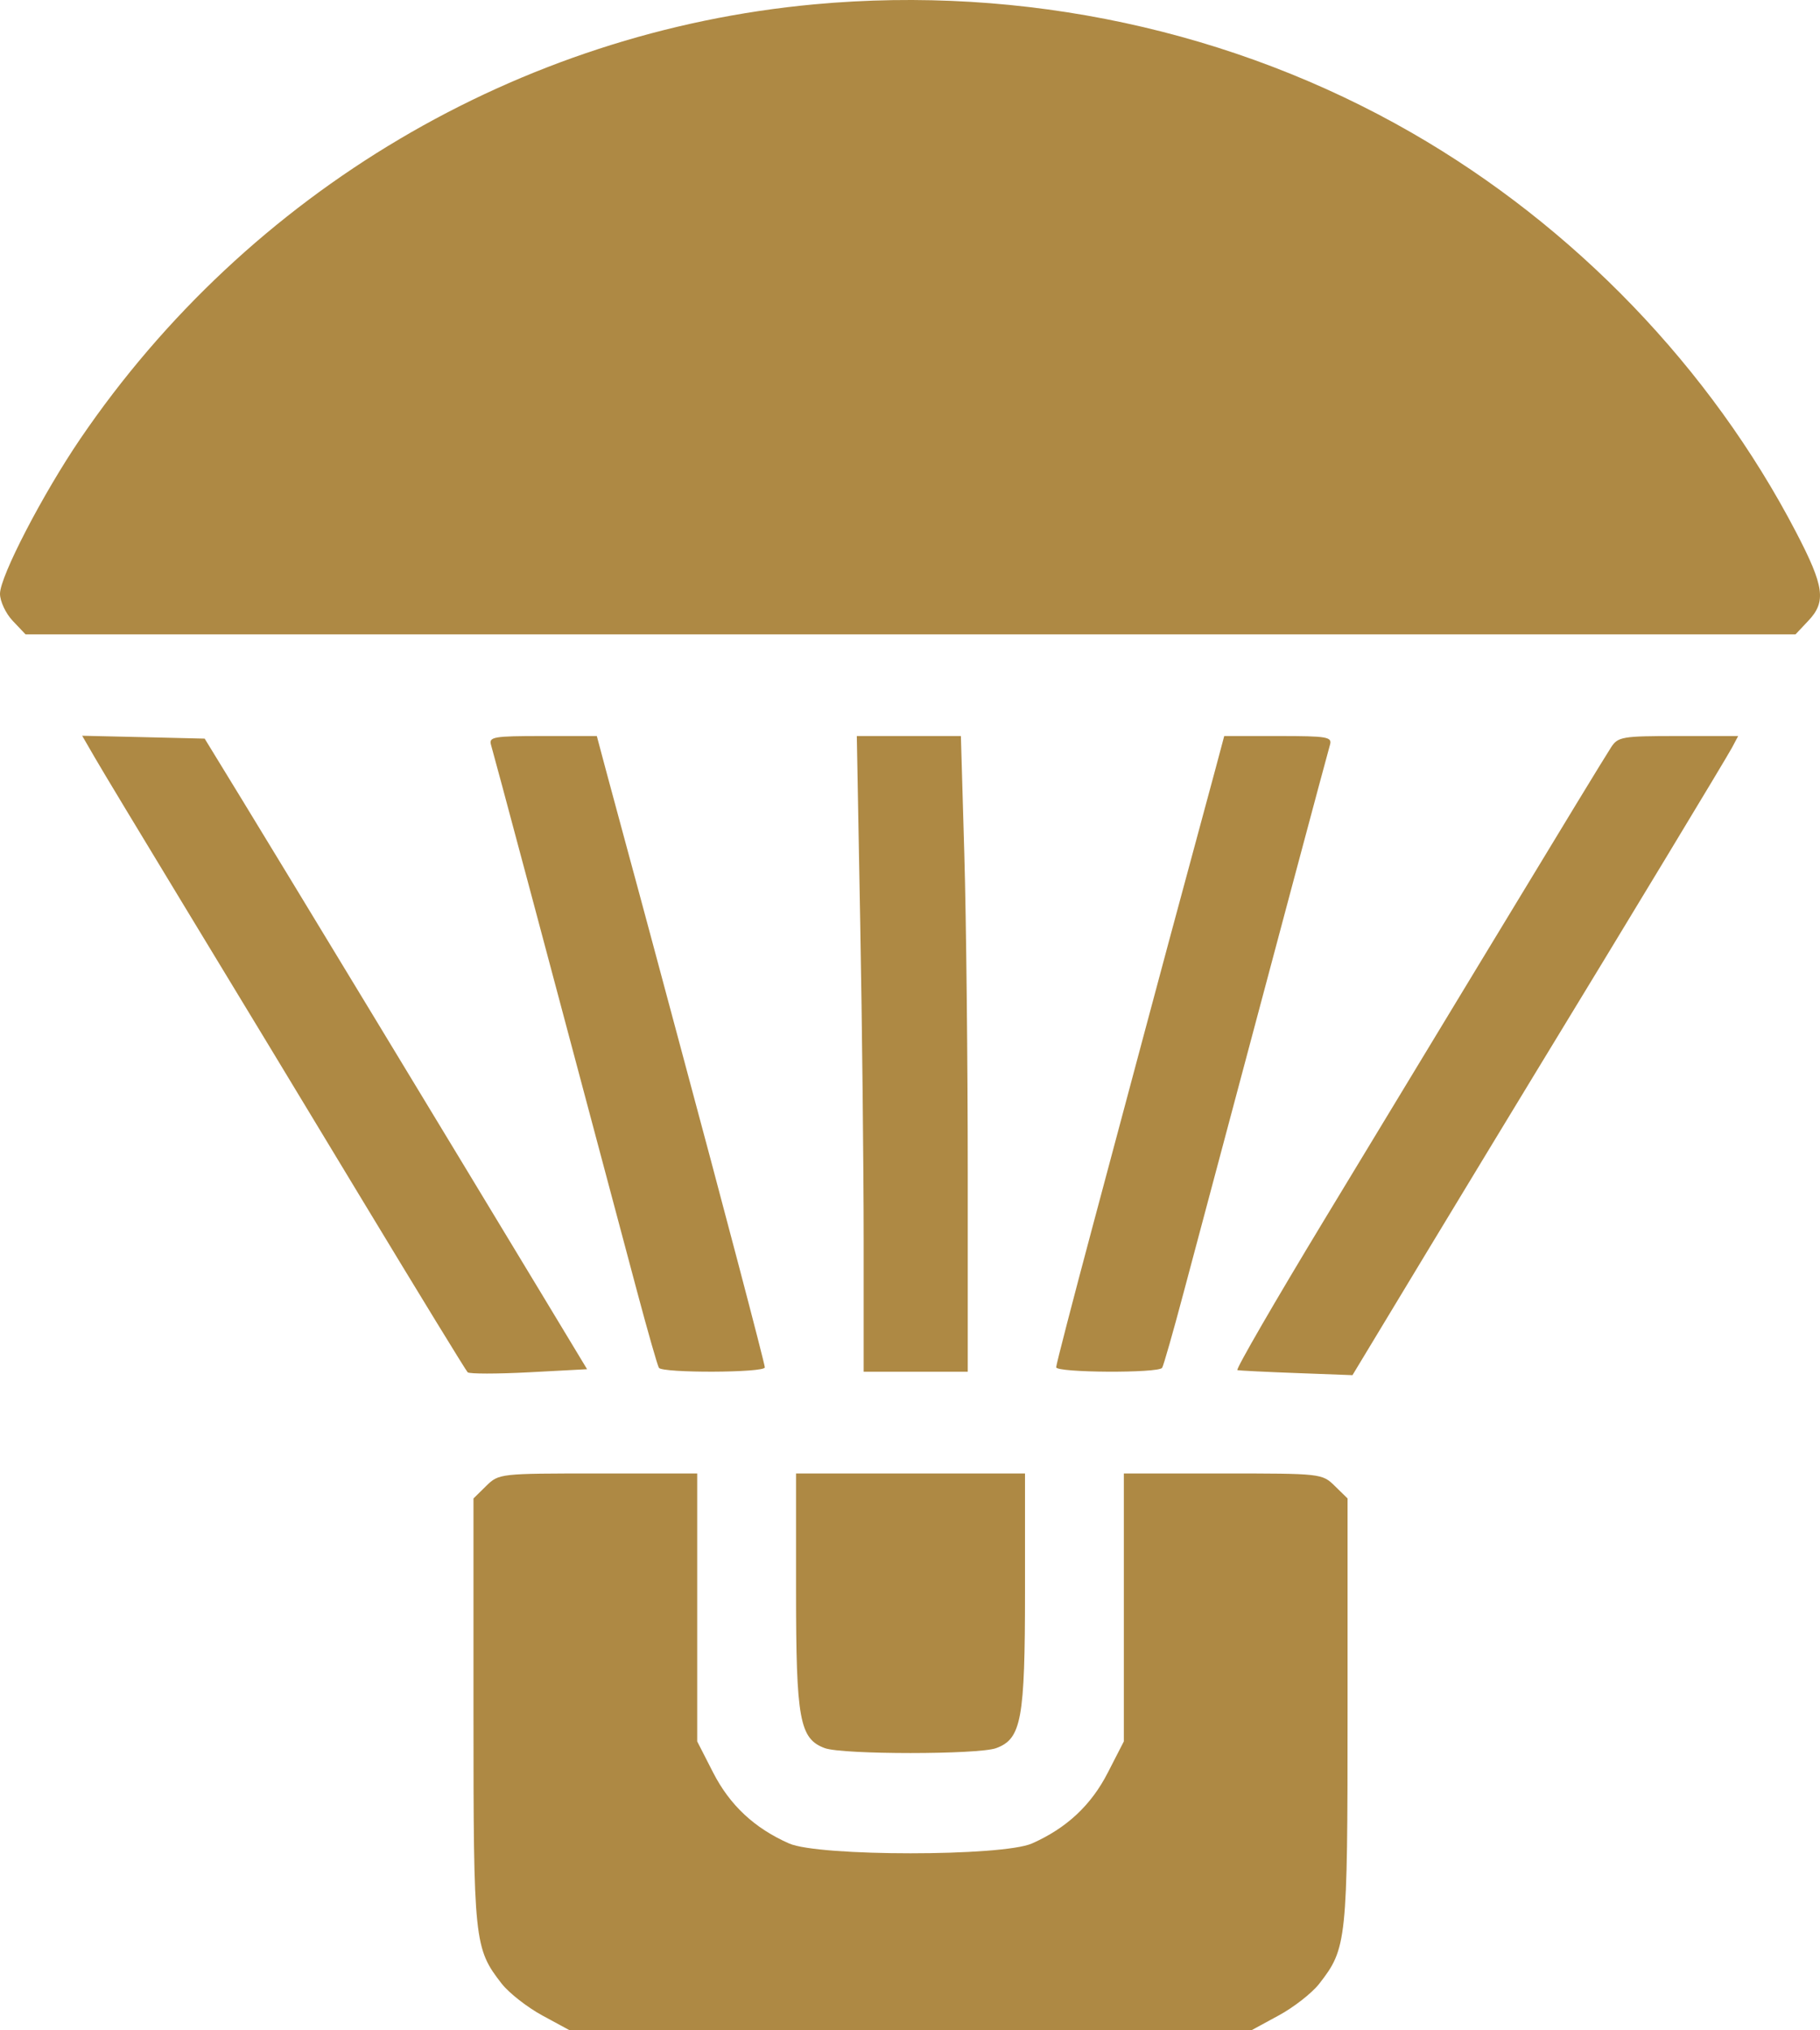 <?xml version="1.0" encoding="UTF-8"?> <svg xmlns="http://www.w3.org/2000/svg" width="26" height="29" viewBox="0 0 26 29" fill="none"><path fill-rule="evenodd" clip-rule="evenodd" d="M11.632 0.062C7.409 0.452 3.553 2.734 1.147 6.268C0.61 7.058 0 8.233 0 8.481C0 8.588 0.082 8.763 0.182 8.868L0.365 9.061H13.007H25.65L25.832 8.868C26.092 8.595 26.062 8.376 25.658 7.601C24.435 5.253 22.49 3.232 20.165 1.895C17.621 0.432 14.618 -0.213 11.632 0.062ZM1.354 10.82C1.452 10.991 2.03 11.948 2.636 12.947C3.243 13.946 4.391 15.841 5.187 17.16C5.984 18.478 6.656 19.577 6.681 19.601C6.706 19.625 7.1 19.625 7.557 19.601L8.387 19.557L7.773 18.54C6.472 16.386 3.967 12.254 3.457 11.421L2.924 10.55L2.049 10.529L1.174 10.509L1.354 10.82ZM7.015 10.641C7.048 10.747 7.825 13.656 9.106 18.465C9.255 19.023 9.393 19.505 9.413 19.537C9.462 19.614 10.926 19.609 10.926 19.531C10.926 19.478 10.317 17.164 9.709 14.908C9.612 14.549 9.441 13.911 9.329 13.492C9.216 13.072 9.049 12.451 8.956 12.111C8.864 11.772 8.729 11.274 8.657 11.004L8.526 10.513H7.751C7.049 10.513 6.98 10.525 7.015 10.641ZM12.289 13.183C12.316 14.651 12.338 16.694 12.338 17.723L12.338 19.593H13.082H13.825L13.825 16.742C13.825 15.174 13.803 13.131 13.776 12.202L13.727 10.513H12.983H12.24L12.289 13.183ZM17.358 11.004C17.286 11.274 17.151 11.772 17.059 12.111C16.826 12.969 16.555 13.979 16.326 14.835C16.219 15.235 15.897 16.44 15.61 17.513C15.323 18.586 15.088 19.493 15.088 19.529C15.088 19.608 16.552 19.616 16.602 19.537C16.622 19.505 16.76 19.023 16.908 18.465C18.19 13.656 18.967 10.747 18.999 10.641C19.034 10.525 18.966 10.513 18.264 10.513H17.489L17.358 11.004ZM23.014 10.677C22.895 10.863 22.419 11.644 21.124 13.782C20.628 14.601 19.638 16.236 18.924 17.414C18.21 18.593 17.649 19.563 17.677 19.57C17.704 19.577 18.086 19.596 18.524 19.612L19.321 19.642L20.378 17.892C20.96 16.93 21.675 15.751 21.967 15.271C23.228 13.202 24.663 10.828 24.744 10.677L24.831 10.513H23.975C23.168 10.513 23.113 10.523 23.014 10.677ZM6.946 21.224L6.764 21.403V24.448C6.764 27.736 6.773 27.828 7.169 28.336C7.273 28.468 7.534 28.672 7.748 28.788L8.139 29H13.007H17.876L18.266 28.788C18.481 28.672 18.742 28.468 18.845 28.336C19.241 27.828 19.251 27.736 19.251 24.448V21.403L19.068 21.224C18.887 21.047 18.874 21.046 17.47 21.046H16.055V22.959V24.873L15.827 25.317C15.589 25.784 15.236 26.113 14.742 26.331C14.321 26.518 11.694 26.518 11.273 26.331C10.778 26.113 10.426 25.784 10.187 25.317L9.96 24.873V22.959V21.046H8.544C7.14 21.046 7.127 21.047 6.946 21.224ZM11.372 22.719C11.372 24.56 11.422 24.835 11.782 24.969C12.035 25.063 13.98 25.063 14.232 24.969C14.592 24.835 14.643 24.56 14.643 22.719V21.046H13.007H11.372V22.719Z" fill="#AE8944"></path></svg> 